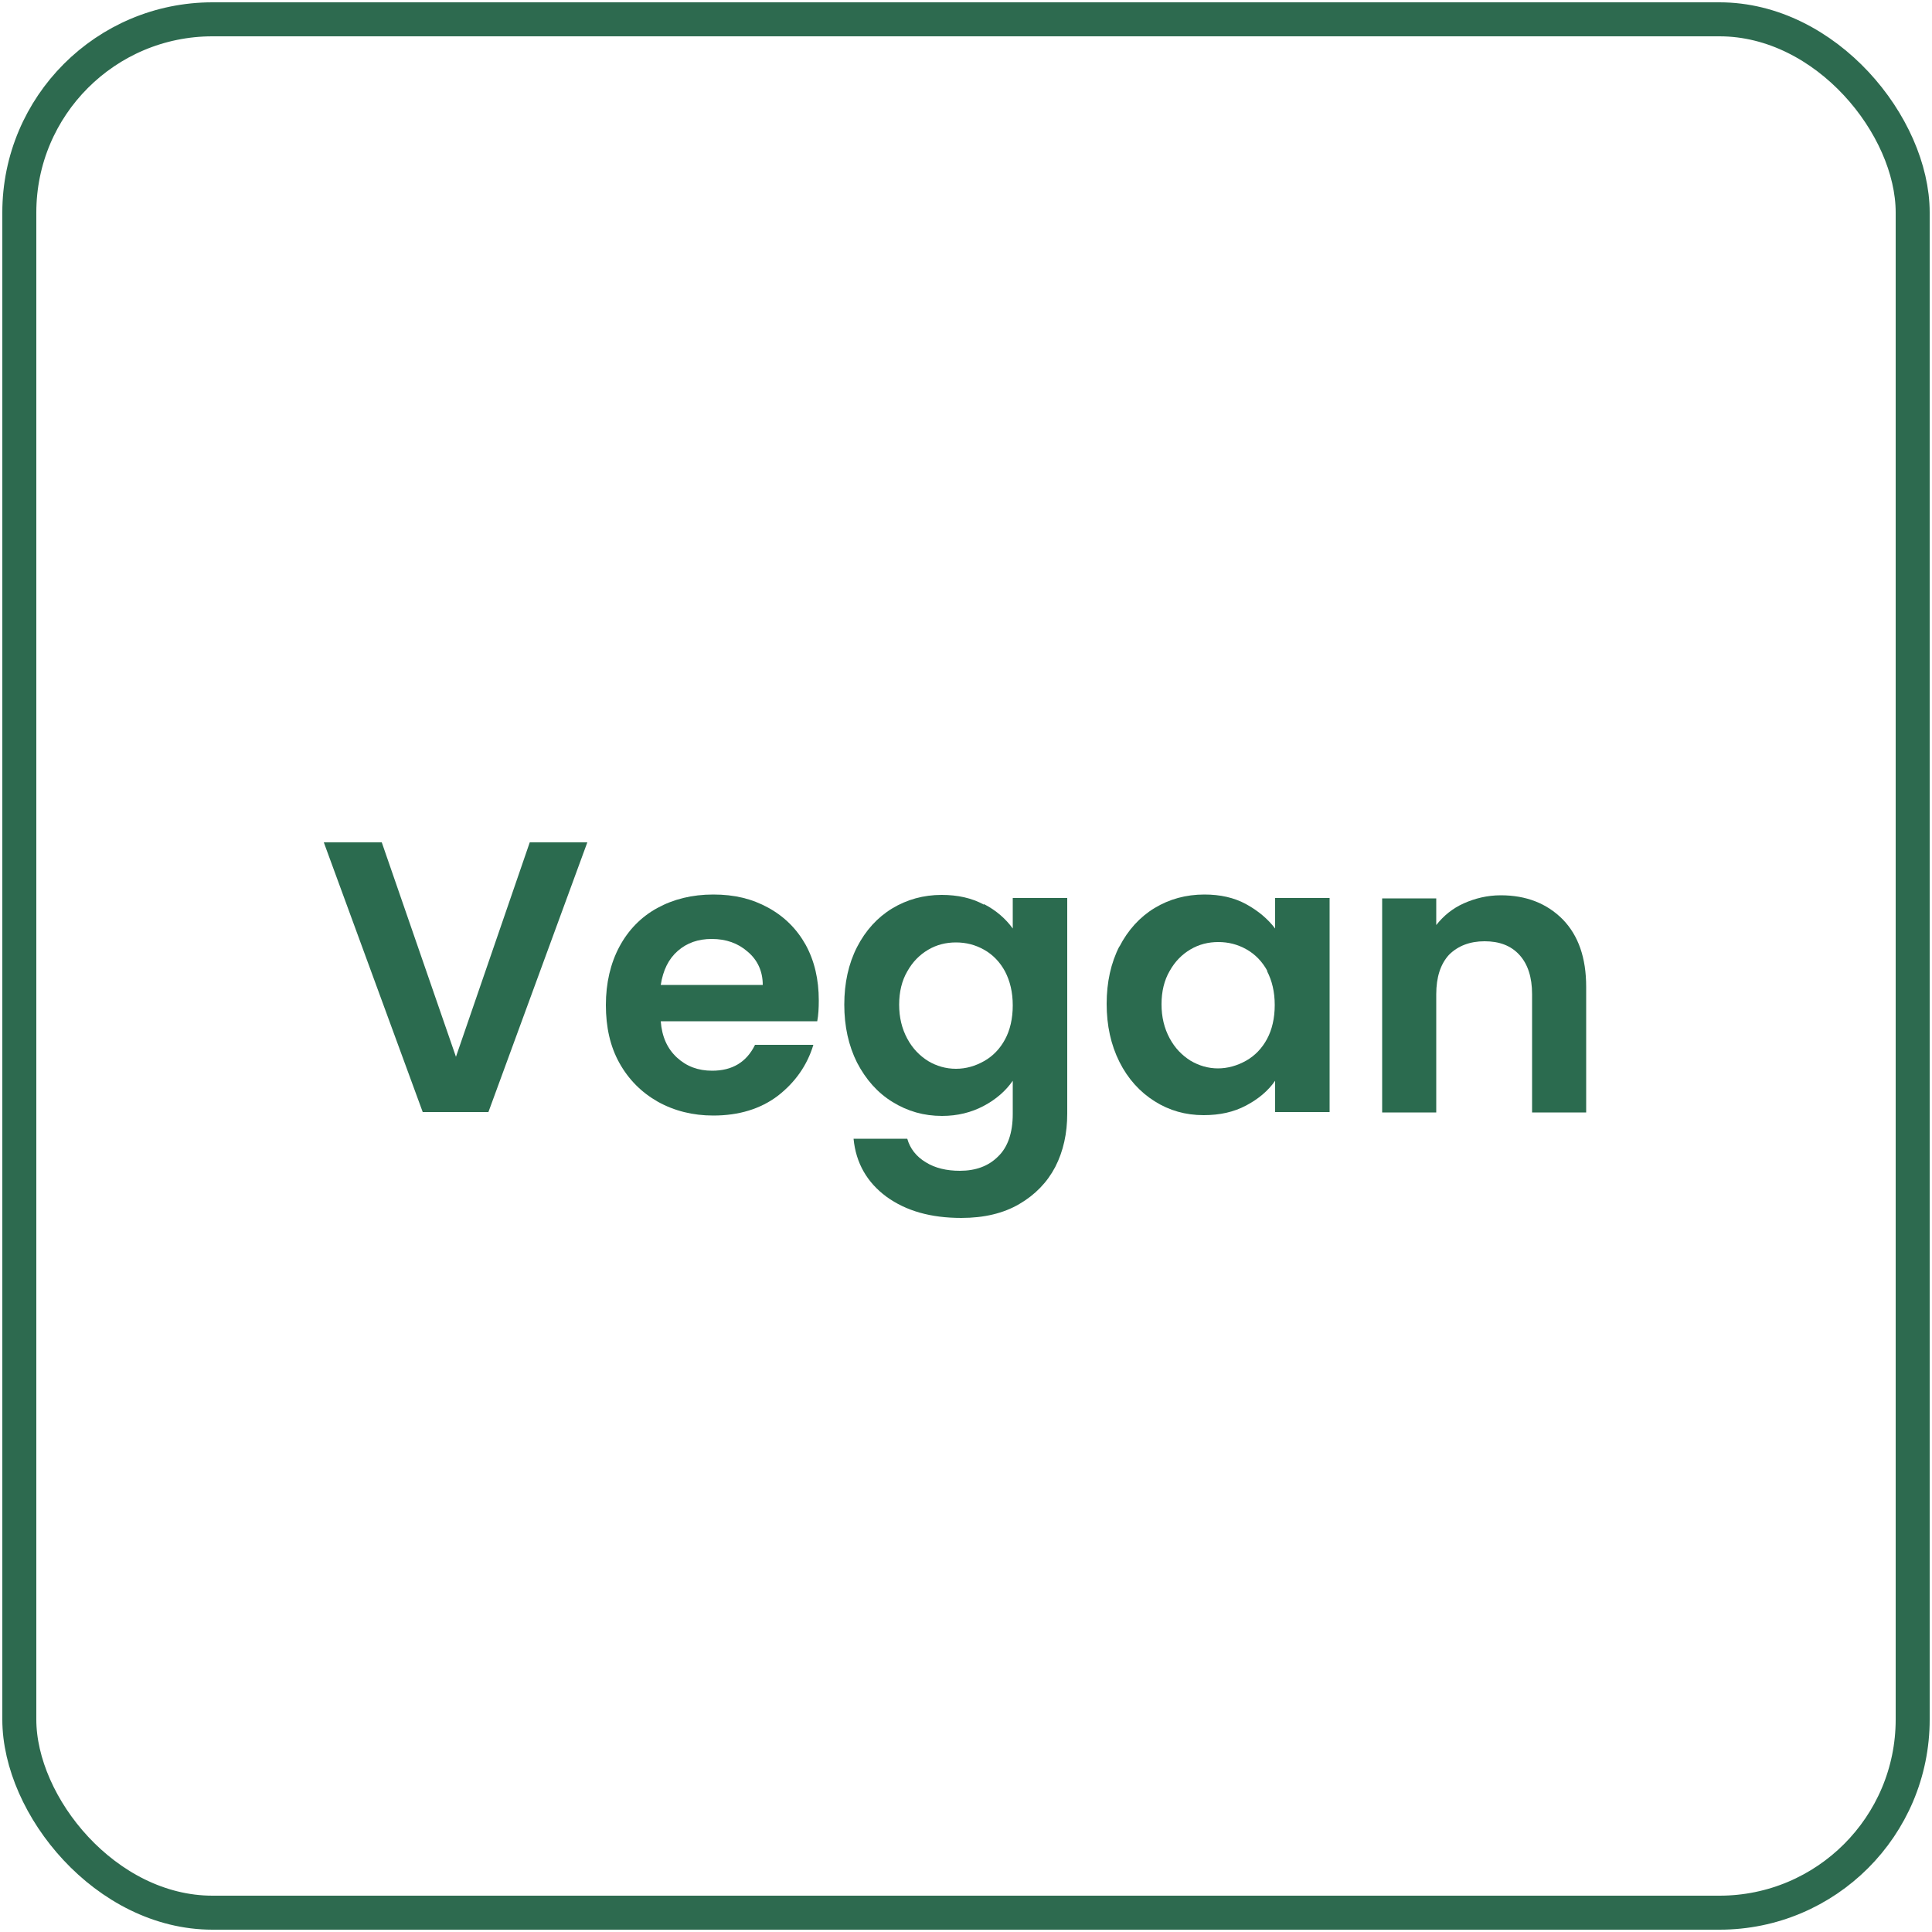 <?xml version="1.0" encoding="UTF-8"?><svg id="Calque_1" xmlns="http://www.w3.org/2000/svg" width="50" height="50" xmlns:xlink="http://www.w3.org/1999/xlink" viewBox="0 0 50 50"><defs><style>.cls-1{stroke:#2d6a4f;stroke-miterlimit:10;stroke-width:.88px;}.cls-1,.cls-2{fill:none;}.cls-3{fill:#2b6b4f;}.cls-4{clip-path:url(#clippath);}</style><clipPath id="clippath"><rect class="cls-2" width="50" height="50"/></clipPath></defs><g class="cls-4"><rect class="cls-1" x=".5" y=".5" width="49" height="49" rx="5" ry="5"/></g><g id="Végan"><path class="cls-3" d="M15.2,21.8l-2.56,6.98h-1.7l-2.56-6.98h1.5l1.92,5.55,1.91-5.55h1.49Z"/><path class="cls-3" d="M21.15,26.43h-4.05c.03,.4,.17,.71,.42,.94,.25,.23,.55,.34,.91,.34,.52,0,.89-.22,1.11-.67h1.51c-.16,.53-.47,.97-.92,1.32-.45,.34-1.01,.51-1.67,.51-.53,0-1.01-.12-1.44-.36-.42-.24-.75-.57-.99-1-.24-.43-.35-.93-.35-1.5s.12-1.08,.35-1.51c.23-.43,.56-.77,.98-1s.9-.35,1.45-.35,1,.11,1.42,.34,.74,.55,.97,.96c.23,.42,.34,.9,.34,1.44,0,.2-.01,.38-.04,.54Zm-1.41-.94c0-.36-.14-.65-.39-.86-.25-.22-.56-.33-.93-.33-.35,0-.64,.1-.88,.31-.24,.21-.38,.5-.44,.88h2.63Z"/><path class="cls-3" d="M25.47,23.4c.31,.16,.56,.38,.74,.63v-.79h1.41v5.58c0,.51-.1,.97-.31,1.38-.21,.4-.52,.72-.93,.96-.41,.24-.91,.36-1.5,.36-.79,0-1.43-.18-1.94-.55-.5-.37-.79-.87-.85-1.5h1.39c.07,.25,.23,.46,.48,.61,.24,.15,.54,.22,.88,.22,.41,0,.74-.12,.99-.37,.25-.24,.38-.61,.38-1.1v-.86c-.18,.26-.43,.48-.75,.65-.32,.17-.68,.26-1.08,.26-.47,0-.89-.12-1.28-.36s-.69-.58-.92-1.02c-.22-.44-.33-.94-.33-1.5s.11-1.06,.33-1.49c.22-.43,.53-.77,.91-1,.38-.23,.81-.35,1.28-.35,.41,0,.78,.08,1.09,.25Zm.54,1.74c-.13-.24-.31-.43-.54-.56-.23-.13-.47-.19-.73-.19s-.5,.06-.72,.19-.4,.31-.54,.56c-.14,.24-.21,.53-.21,.86s.07,.62,.21,.88,.32,.44,.54,.58c.22,.13,.46,.2,.72,.2s.5-.07,.73-.2c.23-.13,.41-.32,.54-.56s.2-.54,.2-.88-.07-.63-.2-.88Z"/><path class="cls-3" d="M28.97,24.5c.22-.43,.53-.77,.91-1,.38-.23,.81-.35,1.29-.35,.41,0,.77,.08,1.08,.25,.31,.17,.56,.38,.75,.63v-.79h1.41v5.54h-1.41v-.81c-.18,.26-.43,.47-.75,.64-.32,.17-.68,.25-1.1,.25-.47,0-.89-.12-1.27-.36-.38-.24-.69-.58-.91-1.02-.22-.44-.33-.94-.33-1.5s.11-1.06,.33-1.49Zm3.83,.63c-.13-.24-.31-.43-.54-.56s-.47-.19-.73-.19-.5,.06-.72,.19-.4,.31-.54,.56c-.14,.24-.21,.53-.21,.86s.07,.62,.21,.88,.32,.44,.54,.58c.22,.13,.46,.2,.71,.2s.5-.07,.73-.2,.41-.32,.54-.56c.13-.24,.2-.54,.2-.88s-.07-.63-.2-.88Z"/><path class="cls-3" d="M40.44,23.79c.41,.42,.61,1,.61,1.75v3.25h-1.4v-3.06c0-.44-.11-.78-.33-1.02-.22-.24-.52-.35-.9-.35s-.69,.12-.92,.35c-.22,.24-.33,.58-.33,1.02v3.06h-1.4v-5.54h1.4v.69c.19-.24,.42-.43,.71-.56s.61-.21,.96-.21c.66,0,1.19,.21,1.6,.62Z"/></g></svg>